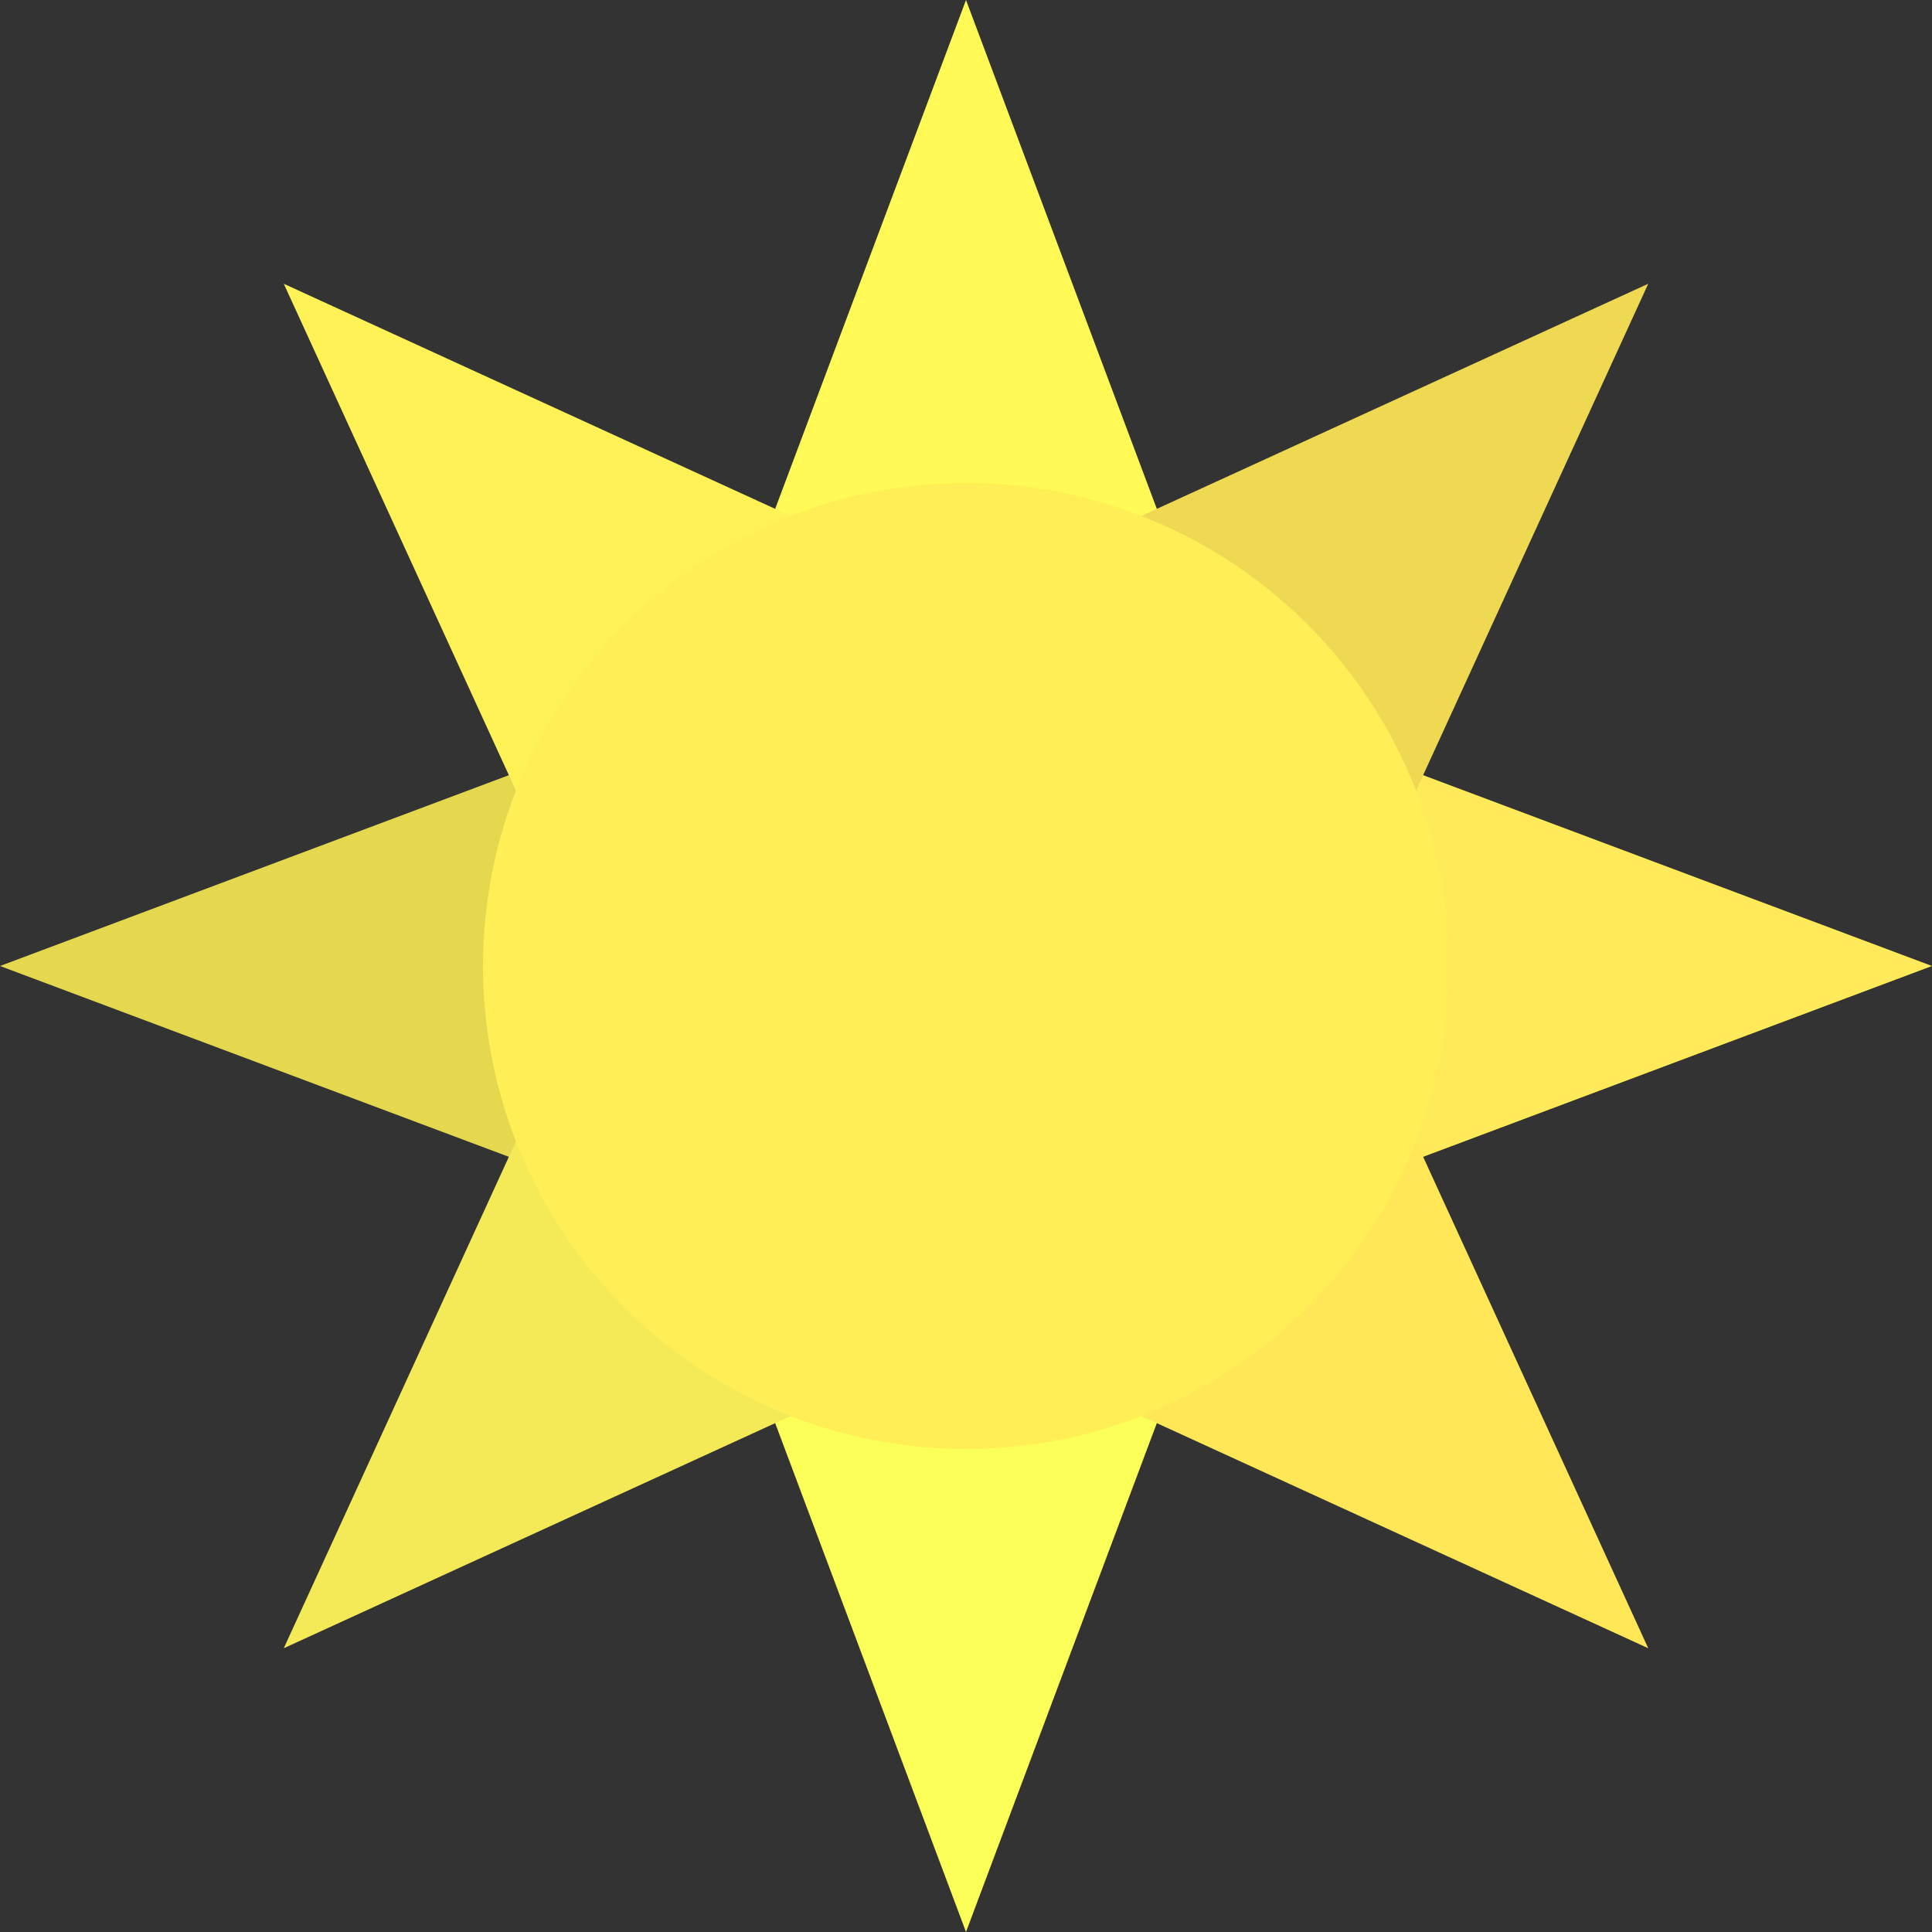 <?xml version="1.0" encoding="UTF-8"?>
<svg xmlns="http://www.w3.org/2000/svg" version="1.1" viewBox="0 0 32 32">
  <rect x="0" y="0" width="32" height="32" fill="#333333" stroke="none"/>
  <defs>
    <style>
      .cls-1 {
        fill: #fe5;
      }

      .cls-2 {
        fill: #efd952;
      }

      .cls-3 {
        fill: #fffa55;
      }

      .cls-4 {
        fill: #fff257;
      }

      .cls-5 {
        fill: #ffeb5a;
      }

      .cls-6 {
        fill: #f4e956;
      }

      .cls-7 {
        fill: #e5d74e;
      }

      .cls-8 {
        fill: #fbff57;
      }

      .cls-9 {
        fill: #ffe757;
      }
    </style>
  </defs>
  <!-- Generator: Adobe Illustrator 28.6.0, SVG Export Plug-In . SVG Version: 1.2.0 Build 709)  -->
  <g>
    <g id="Layer_1">
      <polygon class="cls-3" points="10 16 16 0 22 16 10 16"/>
      <polygon class="cls-7" points="16 22 0 16 16 10 16 22"/>
      <polygon class="cls-8" points="22 16 16 32 10 16 22 16"/>
      <polygon class="cls-5" points="16 10 32 16 16 22 16 10"/>
      <polygon class="cls-4" points="11.8 20.2 4.7 4.7 20.2 11.8 11.8 20.2"/>
      <polygon class="cls-6" points="20.2 20.2 4.7 27.3 11.8 11.8 20.2 20.2"/>
      <polygon class="cls-9" points="20.2 11.8 27.3 27.3 11.8 20.2 20.2 11.8"/>
      <polygon class="cls-2" points="11.8 11.8 27.3 4.7 20.2 20.2 11.8 11.8"/>
      <circle class="cls-1" cx="16" cy="16" r="8"/>
    </g>
  </g>
</svg>
